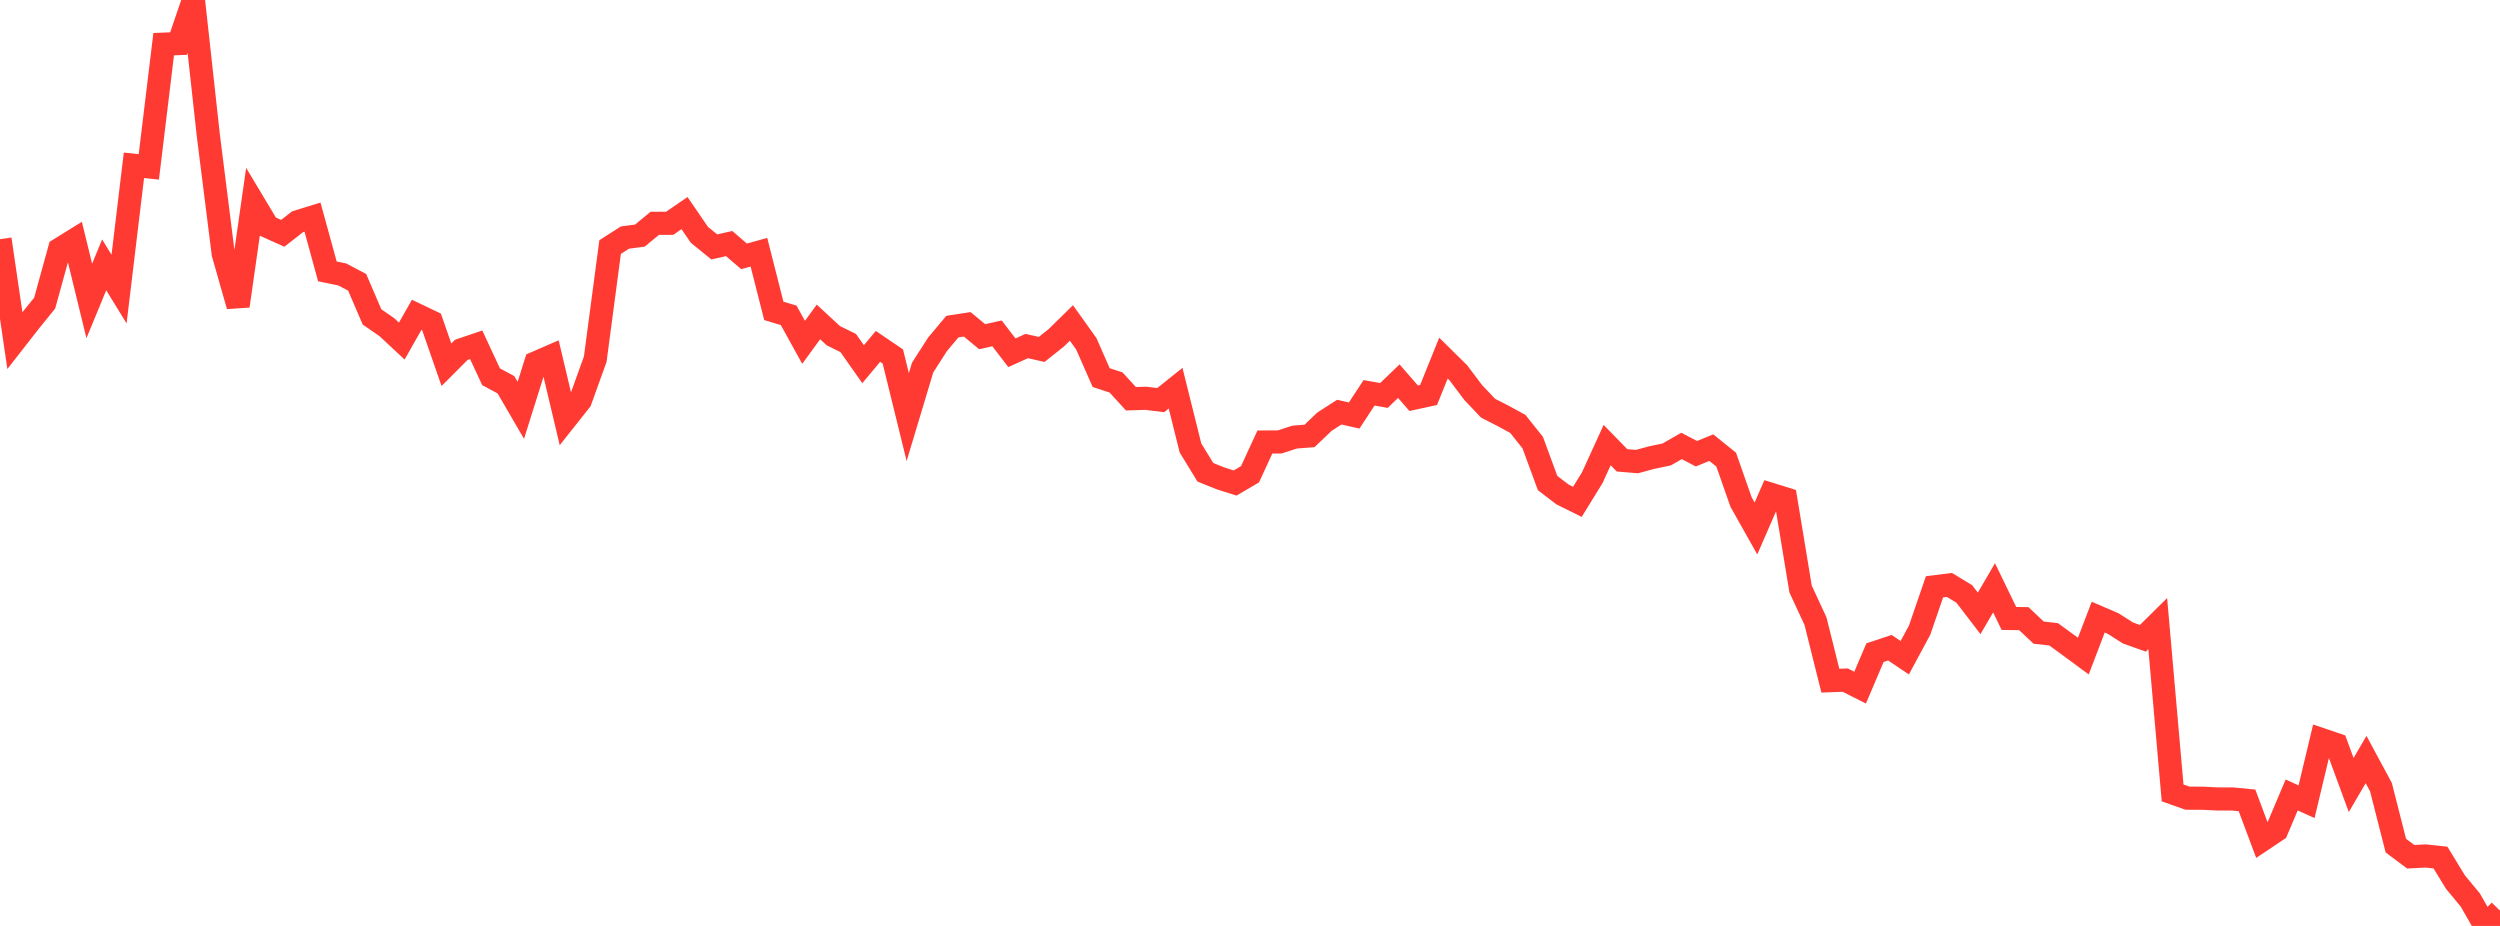 <?xml version="1.0" standalone="no"?>
<!DOCTYPE svg PUBLIC "-//W3C//DTD SVG 1.1//EN" "http://www.w3.org/Graphics/SVG/1.1/DTD/svg11.dtd">

<svg width="135" height="50" viewBox="0 0 135 50" preserveAspectRatio="none" 
  xmlns="http://www.w3.org/2000/svg"
  xmlns:xlink="http://www.w3.org/1999/xlink">


<polyline points="0.0, 12.915 0.804, 18.391 1.607, 17.363 2.411, 16.37 3.214, 13.46 4.018, 12.962 4.821, 16.254 5.625, 14.303 6.429, 15.61 7.232, 8.926 8.036, 9.013 8.839, 2.385 9.643, 2.353 10.446, 0.0 11.25, 7.312 12.054, 13.7 12.857, 16.521 13.661, 10.898 14.464, 12.239 15.268, 12.599 16.071, 11.973 16.875, 11.725 17.679, 14.655 18.482, 14.82 19.286, 15.244 20.089, 17.112 20.893, 17.669 21.696, 18.418 22.5, 17.001 23.304, 17.386 24.107, 19.696 24.911, 18.891 25.714, 18.619 26.518, 20.344 27.321, 20.777 28.125, 22.158 28.929, 19.596 29.732, 19.247 30.536, 22.642 31.339, 21.628 32.143, 19.395 32.946, 13.341 33.75, 12.828 34.554, 12.722 35.357, 12.059 36.161, 12.058 36.964, 11.508 37.768, 12.681 38.571, 13.334 39.375, 13.152 40.179, 13.844 40.982, 13.62 41.786, 16.787 42.589, 17.028 43.393, 18.486 44.196, 17.385 45.0, 18.128 45.804, 18.524 46.607, 19.666 47.411, 18.705 48.214, 19.25 49.018, 22.523 49.821, 19.851 50.625, 18.596 51.429, 17.636 52.232, 17.514 53.036, 18.182 53.839, 18.002 54.643, 19.049 55.446, 18.686 56.25, 18.87 57.054, 18.229 57.857, 17.439 58.661, 18.566 59.464, 20.391 60.268, 20.654 61.071, 21.533 61.875, 21.508 62.679, 21.606 63.482, 20.962 64.286, 24.189 65.089, 25.502 65.893, 25.828 66.696, 26.082 67.5, 25.611 68.304, 23.869 69.107, 23.864 69.911, 23.603 70.714, 23.541 71.518, 22.773 72.321, 22.256 73.125, 22.438 73.929, 21.212 74.732, 21.355 75.536, 20.583 76.339, 21.505 77.143, 21.33 77.946, 19.338 78.75, 20.131 79.554, 21.198 80.357, 22.044 81.161, 22.454 81.964, 22.893 82.768, 23.903 83.571, 26.086 84.375, 26.7 85.179, 27.1 85.982, 25.796 86.786, 24.034 87.589, 24.858 88.393, 24.926 89.196, 24.709 90.0, 24.541 90.804, 24.081 91.607, 24.501 92.411, 24.173 93.214, 24.82 94.018, 27.112 94.821, 28.539 95.625, 26.691 96.429, 26.941 97.232, 31.809 98.036, 33.54 98.839, 36.756 99.643, 36.726 100.446, 37.132 101.25, 35.244 102.054, 34.977 102.857, 35.517 103.661, 34.024 104.464, 31.687 105.268, 31.586 106.071, 32.073 106.875, 33.122 107.679, 31.741 108.482, 33.397 109.286, 33.407 110.089, 34.163 110.893, 34.252 111.696, 34.836 112.5, 35.429 113.304, 33.325 114.107, 33.67 114.911, 34.182 115.714, 34.469 116.518, 33.674 117.321, 42.818 118.125, 43.102 118.929, 43.104 119.732, 43.143 120.536, 43.143 121.339, 43.22 122.143, 45.369 122.946, 44.832 123.75, 42.928 124.554, 43.294 125.357, 39.935 126.161, 40.208 126.964, 42.392 127.768, 41.014 128.571, 42.505 129.375, 45.662 130.179, 46.265 130.982, 46.222 131.786, 46.308 132.589, 47.625 133.393, 48.596 134.196, 50.0 135.0, 49.178" fill="none" stroke="#ff3a33" stroke-width="1.25"/>

</svg>